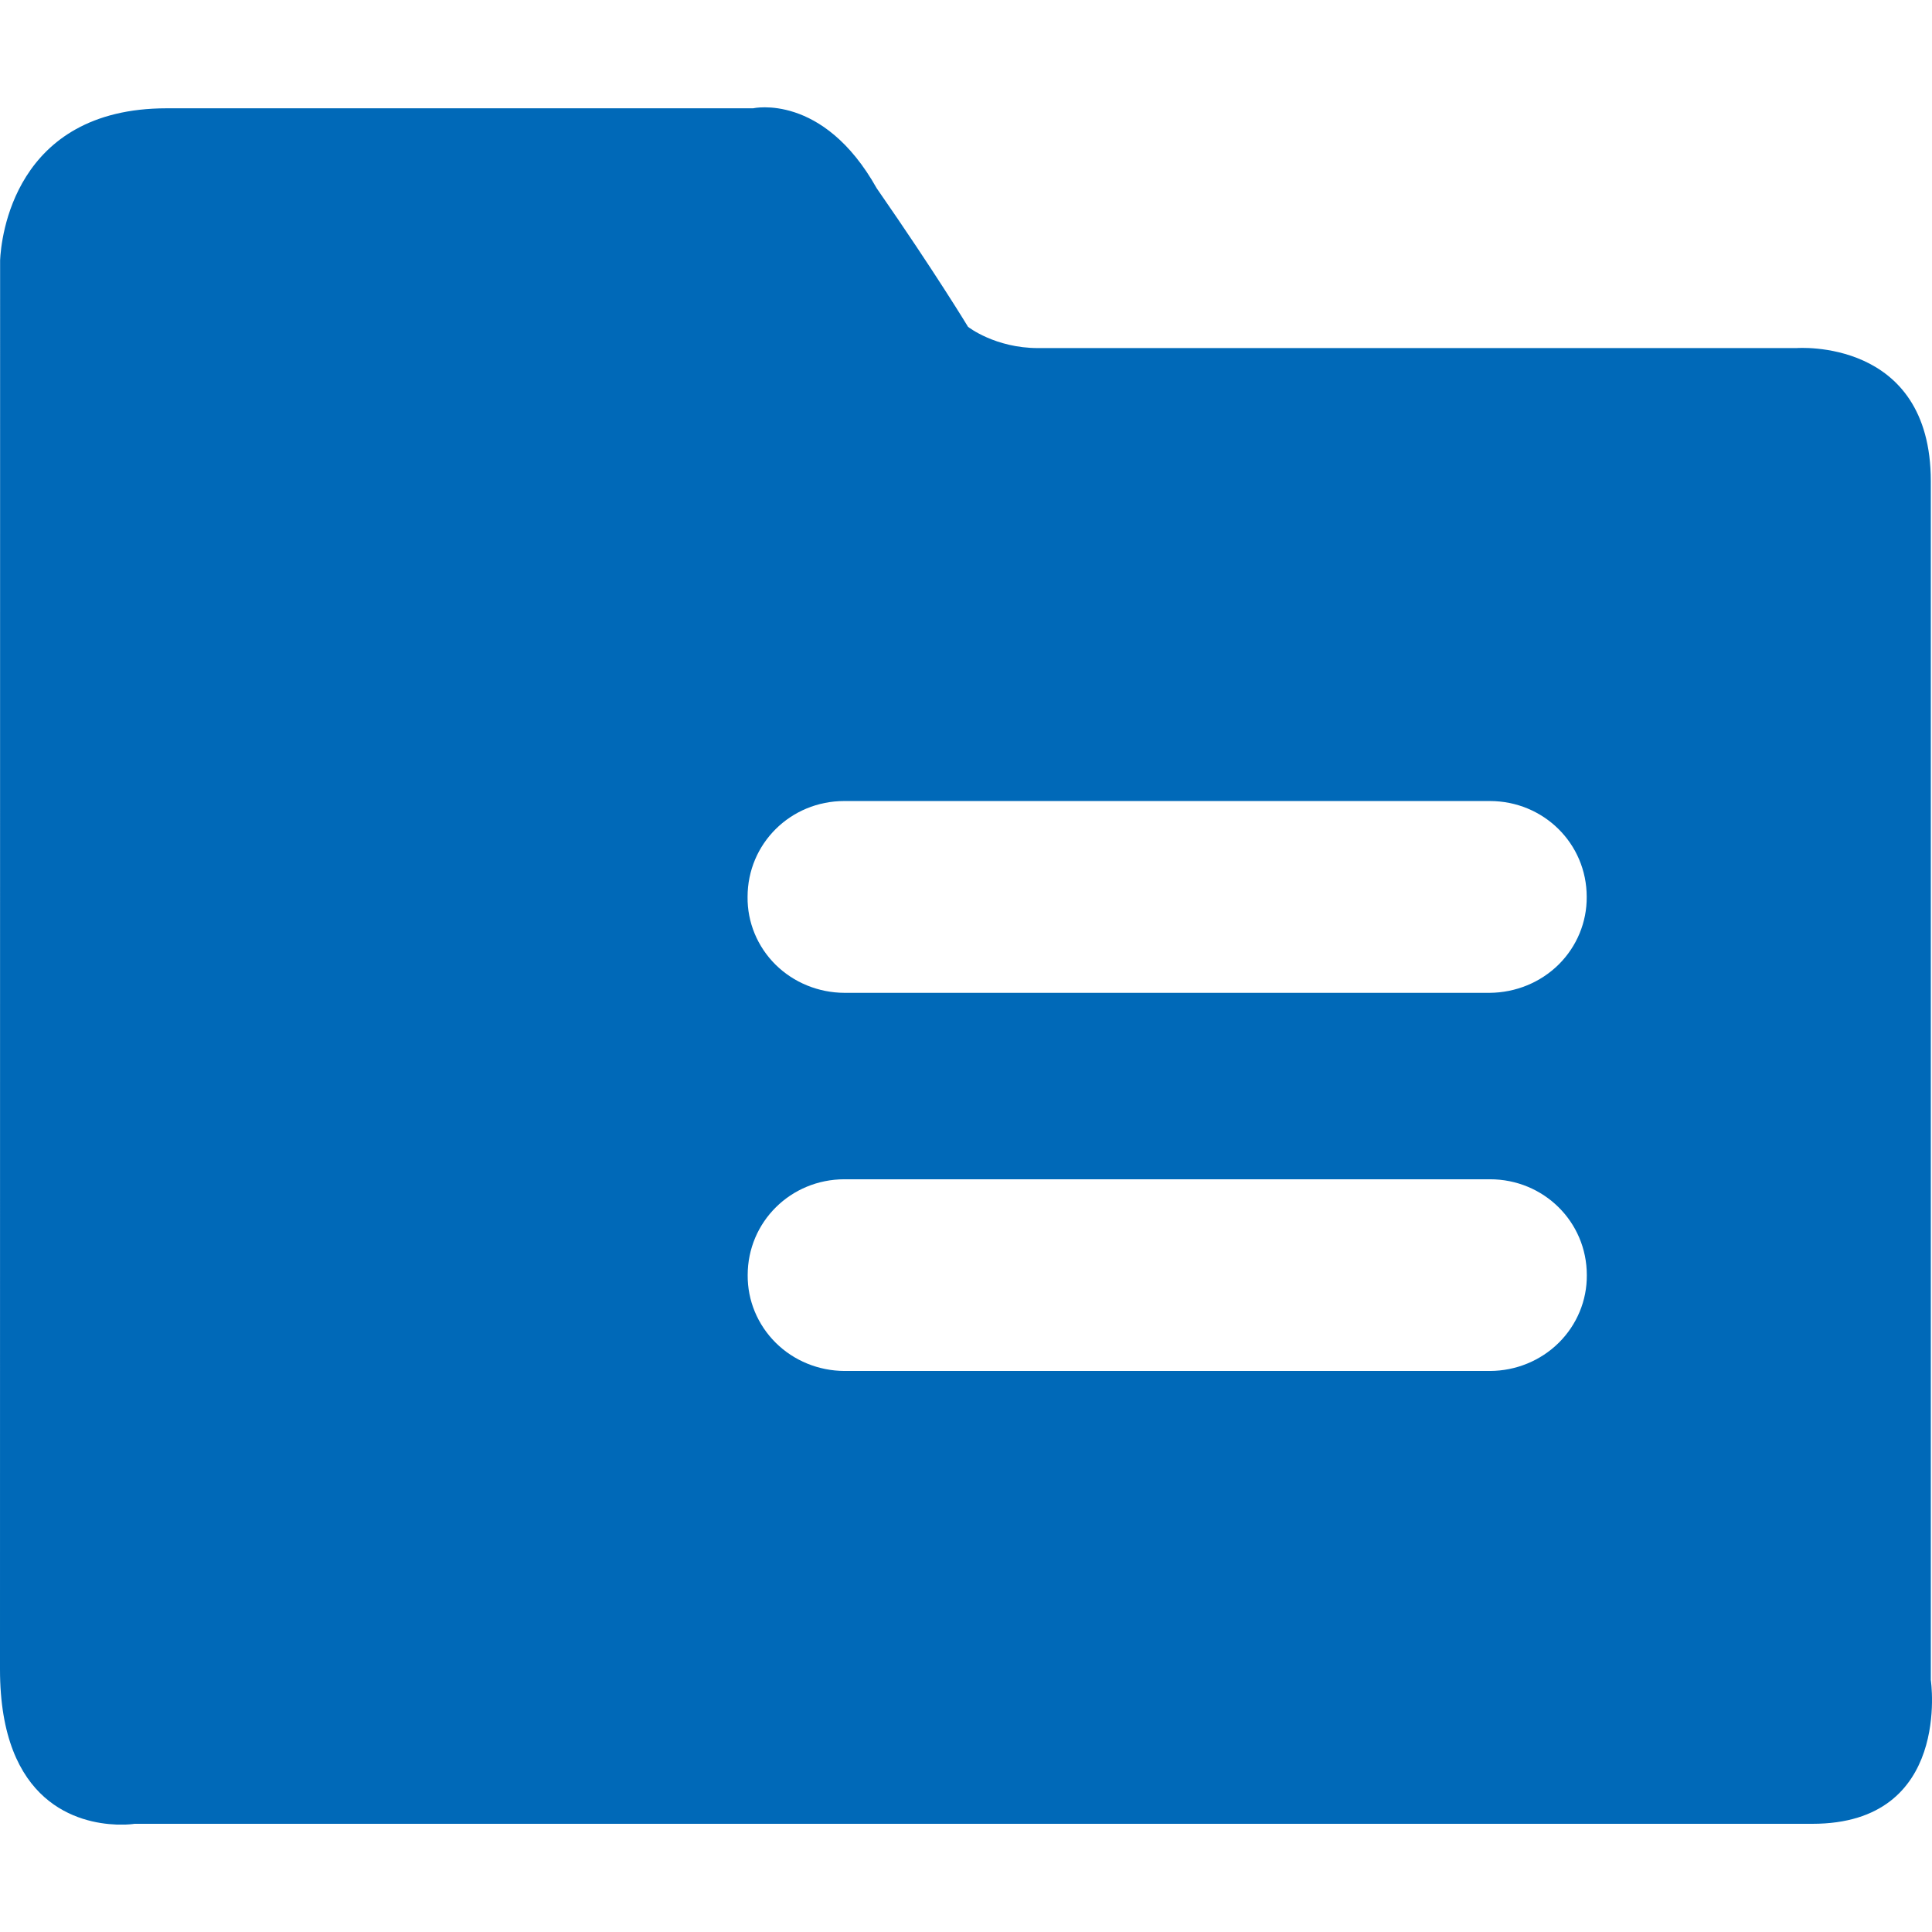 <?xml version="1.0" encoding="UTF-8"?><svg version="1.1" width="18px" height="18px" viewBox="0 0 18.0 18.0" xmlns="http://www.w3.org/2000/svg" xmlns:xlink="http://www.w3.org/1999/xlink"><defs><clipPath id="i0"><path d="M1920,0 L1920,2854 L0,2854 L0,0 L1920,0 Z"></path></clipPath><clipPath id="i1"><path d="M7.016,0.009 C7.016,0.009 7.667,-0.139 8.168,0.754 C8.719,1.548 9.019,2.045 9.019,2.045 C9.019,2.045 9.27,2.243 9.672,2.243 L16.737,2.243 C16.737,2.243 17.989,2.144 17.989,3.484 L17.989,14.652 C17.989,14.652 18.189,15.992 16.886,15.992 L1.253,15.992 C1.253,15.992 1.224,15.997 1.173,15.999 L1.084,15.999 C0.742,15.986 0,15.813 0,14.553 L0.001,1.424 C0.01,1.229 0.124,0.009 1.553,0.009 Z M13.882,9.987 L7.868,9.987 C7.367,9.987 6.966,10.384 6.966,10.88 C6.964,11.116 7.058,11.342 7.227,11.51 C7.396,11.678 7.627,11.772 7.868,11.773 L13.882,11.773 C14.123,11.772 14.353,11.678 14.523,11.51 C14.692,11.342 14.786,11.116 14.784,10.88 C14.784,10.383 14.382,9.987 13.882,9.987 Z M13.88,6.463 L7.867,6.463 C7.365,6.463 6.965,6.86 6.965,7.356 C6.962,7.592 7.056,7.819 7.225,7.987 C7.395,8.155 7.626,8.249 7.867,8.25 L13.88,8.25 C14.121,8.248 14.352,8.154 14.522,7.986 C14.691,7.818 14.785,7.591 14.783,7.356 C14.783,6.859 14.381,6.463 13.88,6.463 Z"></path></clipPath></defs><g transform="translate(-290.0 -1322.0)"><g clip-path="url(#i0)"><g transform="translate(260.0 947.0)"><g transform="translate(30.0 375.0)"><g transform="translate(0.0 1.0)"><g clip-path="url(#i1)"><polygon points="0,0 18,0 18,16 0,16 0,0" stroke="none" fill="#0069B8"></polygon></g></g></g></g></g></g></svg>